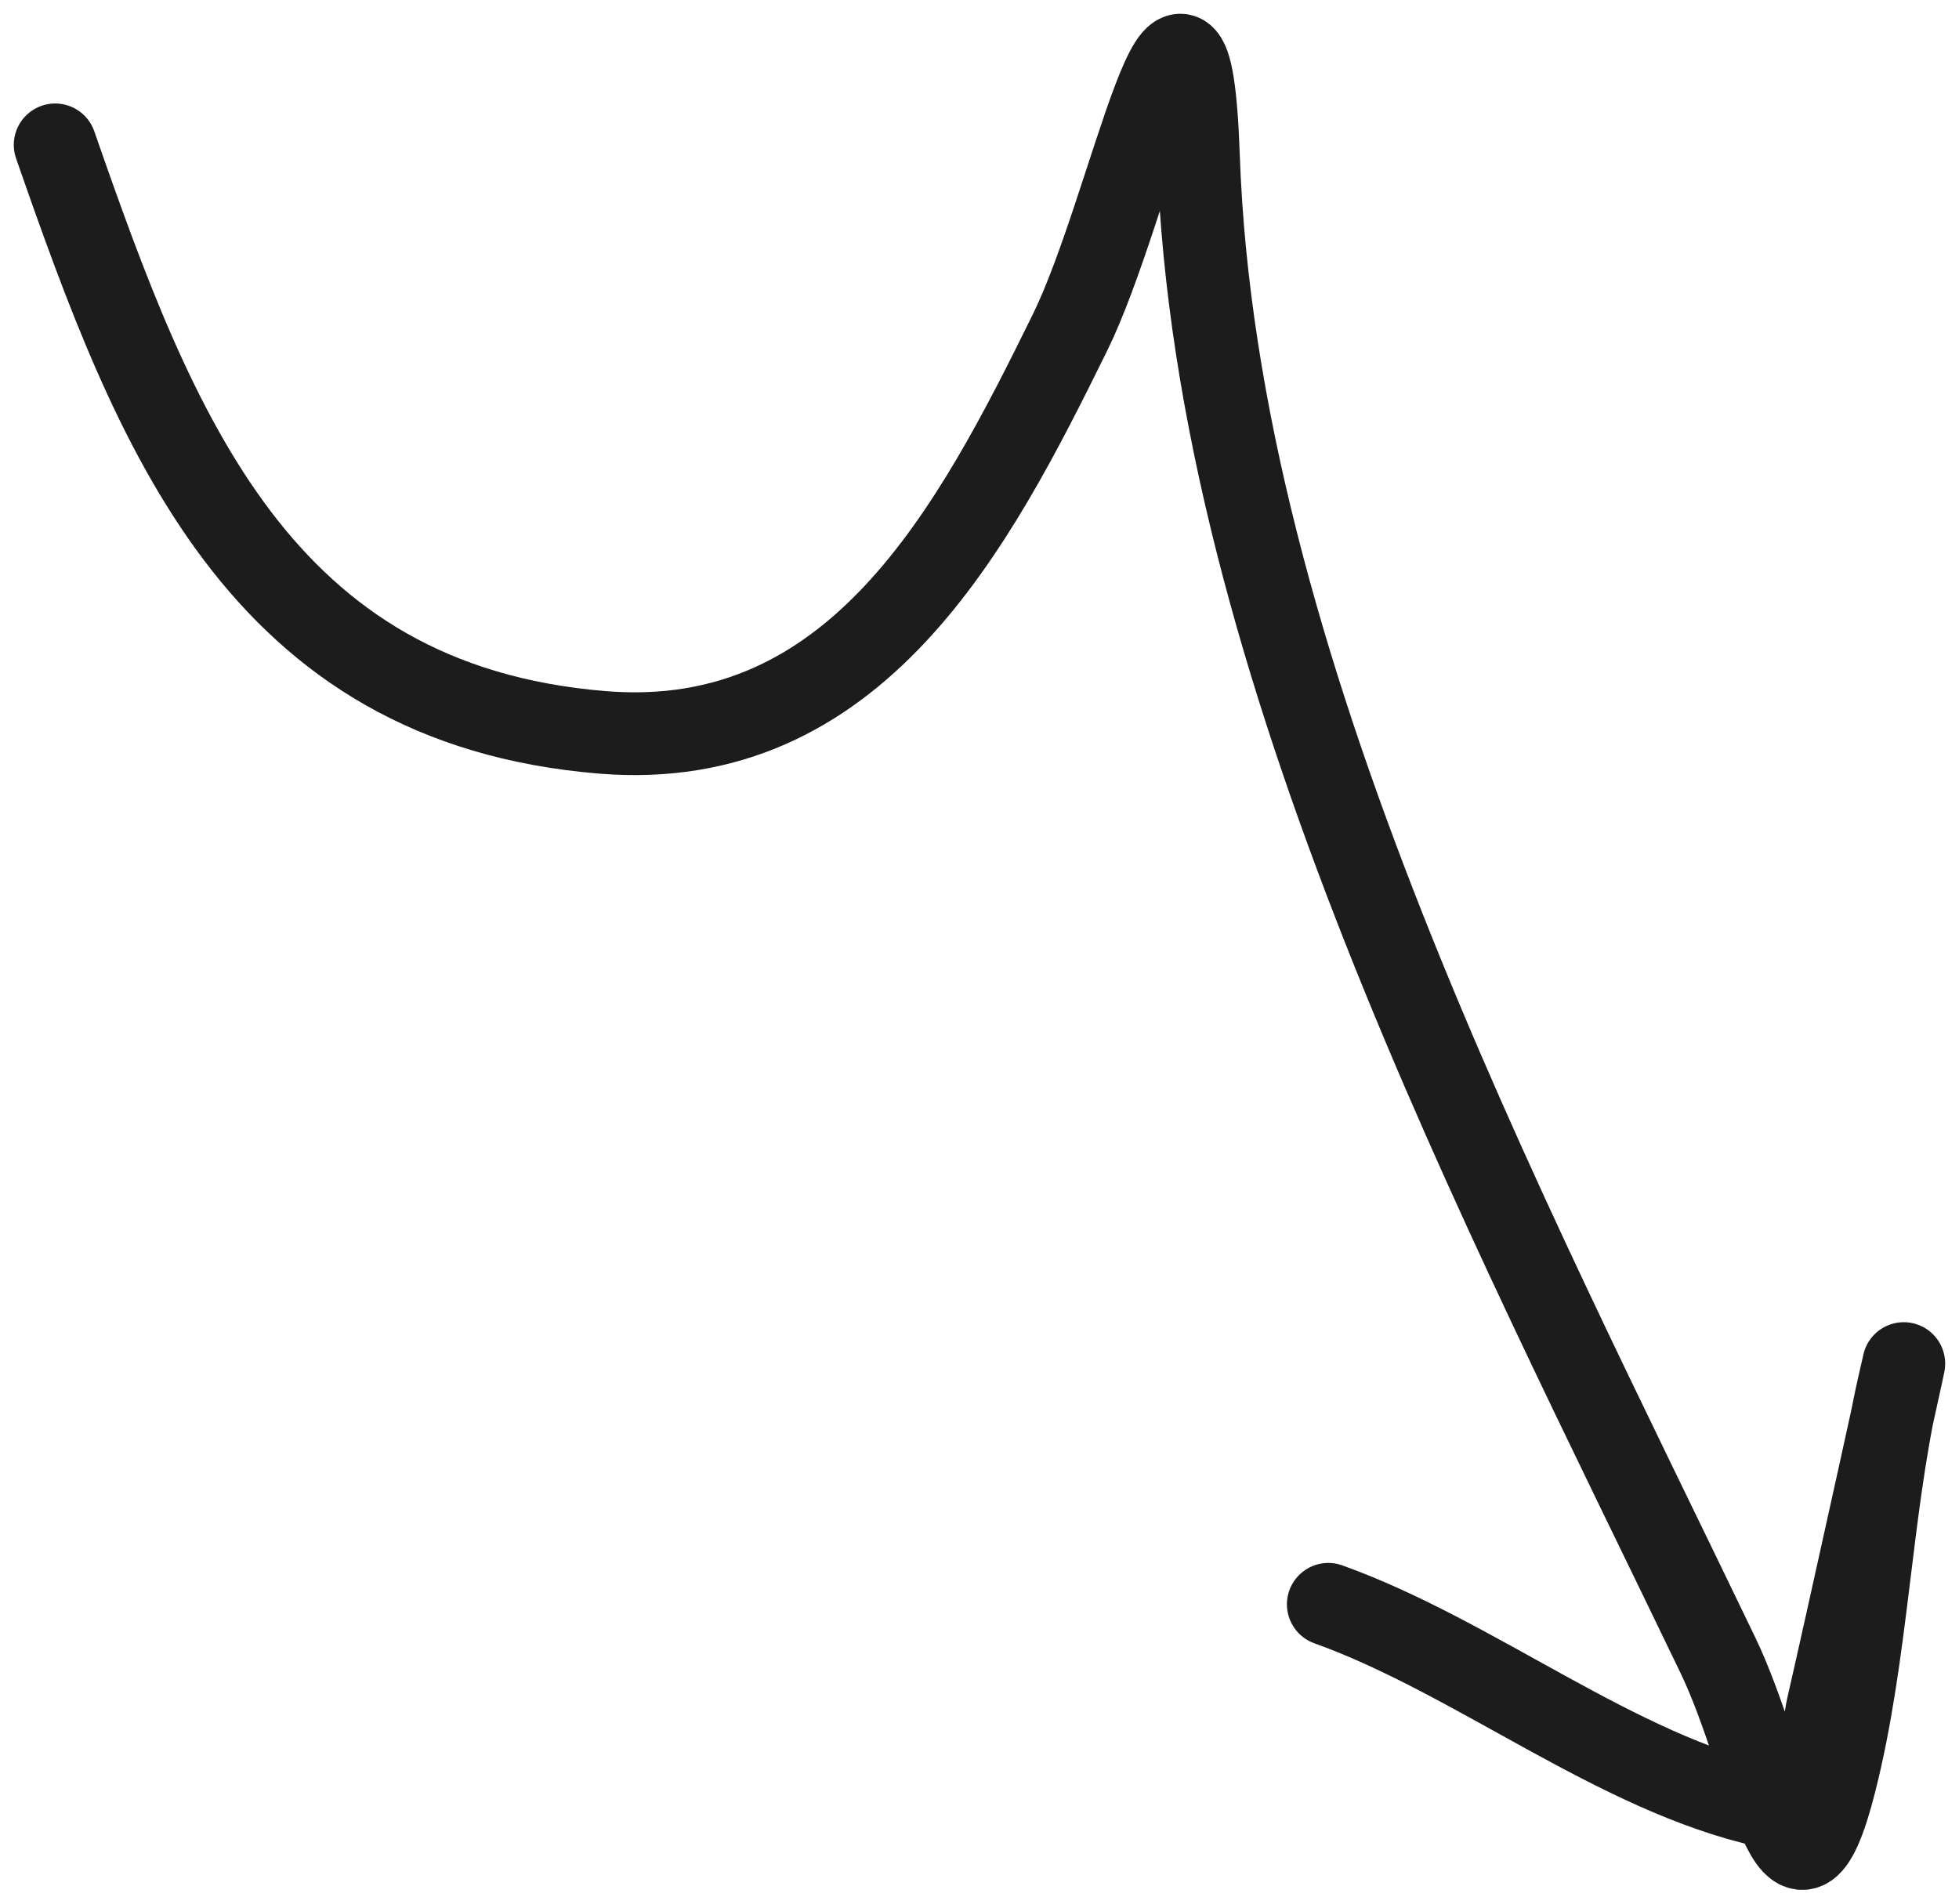 <?xml version="1.0" encoding="UTF-8"?> <svg xmlns="http://www.w3.org/2000/svg" width="71" height="69" viewBox="0 0 71 69" fill="none"> <path d="M2 5.251C5.626 15.658 9.366 25.521 21.828 26.545C31.023 27.3 35.271 19.184 38.778 12.057C41.019 7.502 43.103 -3.787 43.434 5.664C44.08 24.116 54.42 43.678 62.267 60.006C64.136 63.894 64.977 70.619 66.505 64.595C67.679 59.965 67.768 54.868 68.807 50.262C69.783 45.932 66.769 59.596 66.243 61.862C65.831 63.639 66.788 66.072 64.046 65.472C58.604 64.28 53.465 60.058 48.142 58.15" stroke="#1C1C1C" stroke-width="3" stroke-linecap="round"></path> </svg> 